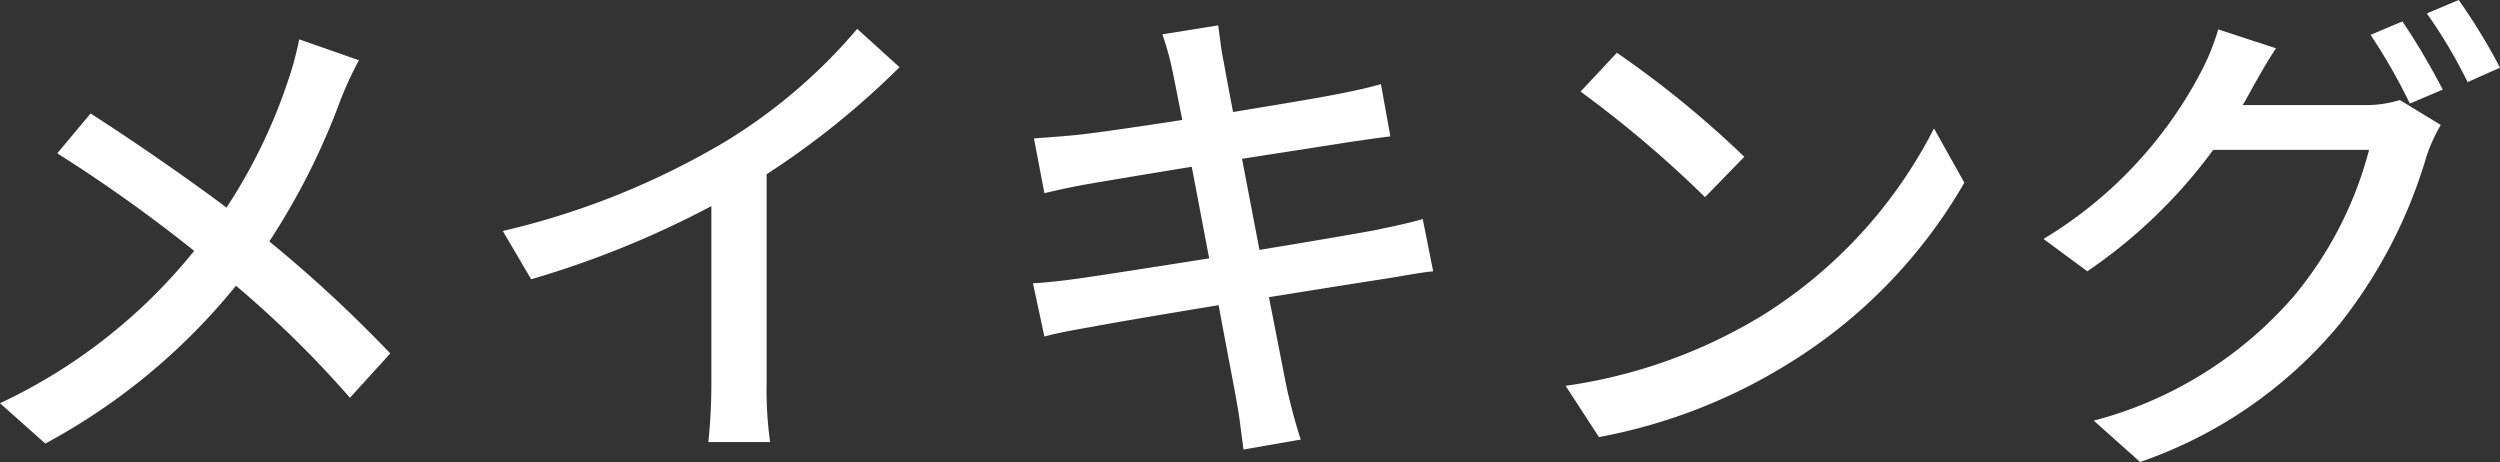 <svg xmlns="http://www.w3.org/2000/svg" width="150.66" height="27.84" viewBox="0 0 150.66 27.84">
  <rect x="0" y="0" width="150.66" height="27.84" fill="#333333" stroke="none"/>
  <path id="パス_3947" data-name="パス 3947" d="M21.18,11.84a18.677,18.677,0,0,1-.66,2.46,32.67,32.67,0,0,1-3.72,7.68c-2.4-1.8-5.7-4.08-8.19-5.67L6.6,18.71a90.008,90.008,0,0,1,8.25,5.88,32.988,32.988,0,0,1-11.7,9.18L5.88,36.2a37.817,37.817,0,0,0,11.49-9.51,63.443,63.443,0,0,1,6.87,6.75l2.43-2.67a80.4,80.4,0,0,0-7.29-6.75,41.989,41.989,0,0,0,4.29-8.52,21.828,21.828,0,0,1,1.11-2.4Zm28.17,8.13a49.764,49.764,0,0,0,8.01-6.45l-2.55-2.31a32.816,32.816,0,0,1-7.83,6.72,47.112,47.112,0,0,1-13.53,5.46l1.71,2.91a57.506,57.506,0,0,0,10.86-4.41V32.57a34.763,34.763,0,0,1-.18,3.54h3.72a22.56,22.56,0,0,1-.21-3.54Zm39.54,2.7c-.69.21-1.68.42-2.82.66-1.44.27-4.11.72-7.02,1.2L78,19.04c2.7-.42,5.22-.81,6.54-1.02.84-.12,1.86-.27,2.4-.33l-.57-3.15c-.6.18-1.53.39-2.46.57-1.17.24-3.72.66-6.45,1.11-.3-1.56-.51-2.7-.57-3.06-.15-.66-.24-1.59-.33-2.16l-3.36.54a17.089,17.089,0,0,1,.6,2.16c.09.42.3,1.5.6,3-2.73.42-5.22.78-6.33.9-.93.09-1.77.15-2.61.21l.63,3.3c.78-.18,1.56-.36,2.58-.54,1.05-.18,3.54-.6,6.3-1.05l1.05,5.52c-3.24.51-6.3.99-7.77,1.2-.84.12-2.1.27-2.85.3l.69,3.21c.66-.18,1.56-.36,2.79-.57,1.41-.27,4.44-.78,7.71-1.32.51,2.79.96,5.04,1.08,5.79.18.9.27,1.86.42,2.91l3.45-.6c-.3-.9-.57-1.95-.78-2.82-.18-.81-.6-3.06-1.14-5.76,2.79-.45,5.43-.87,6.99-1.11,1.14-.18,2.22-.39,2.91-.45Zm11.7-10.02L98.4,14.99a68.2,68.2,0,0,1,7.5,6.36l2.37-2.43A60.746,60.746,0,0,0,100.59,12.65ZM97.5,32.72l2.01,3.09A33.077,33.077,0,0,0,111,31.34a30.919,30.919,0,0,0,10.53-10.86l-1.83-3.27a28.563,28.563,0,0,1-10.41,11.31A31.172,31.172,0,0,1,97.5,32.72ZM138.3,15.8c.18-.27.3-.51.45-.78.33-.6.96-1.74,1.56-2.64l-3.48-1.14a14.055,14.055,0,0,1-1.11,2.7,25.659,25.659,0,0,1-9.42,9.93l2.64,1.95a31.081,31.081,0,0,0,7.59-7.32h9.39a22.728,22.728,0,0,1-4.56,8.85,24.01,24.01,0,0,1-12.03,7.47l2.79,2.49a27,27,0,0,0,12-8.28,29.691,29.691,0,0,0,5.28-10.2,10.267,10.267,0,0,1,.84-1.83l-2.46-1.5a7.046,7.046,0,0,1-2.25.3Zm7.71-4.23a35.809,35.809,0,0,1,2.37,4.14l1.98-.84a43.473,43.473,0,0,0-2.43-4.11Zm3.39-1.29a30.108,30.108,0,0,1,2.46,4.14l1.95-.87a35.463,35.463,0,0,0-2.49-4.08Z" transform="translate(-3.15 -9.47)" fill="#fff"/>
</svg>
